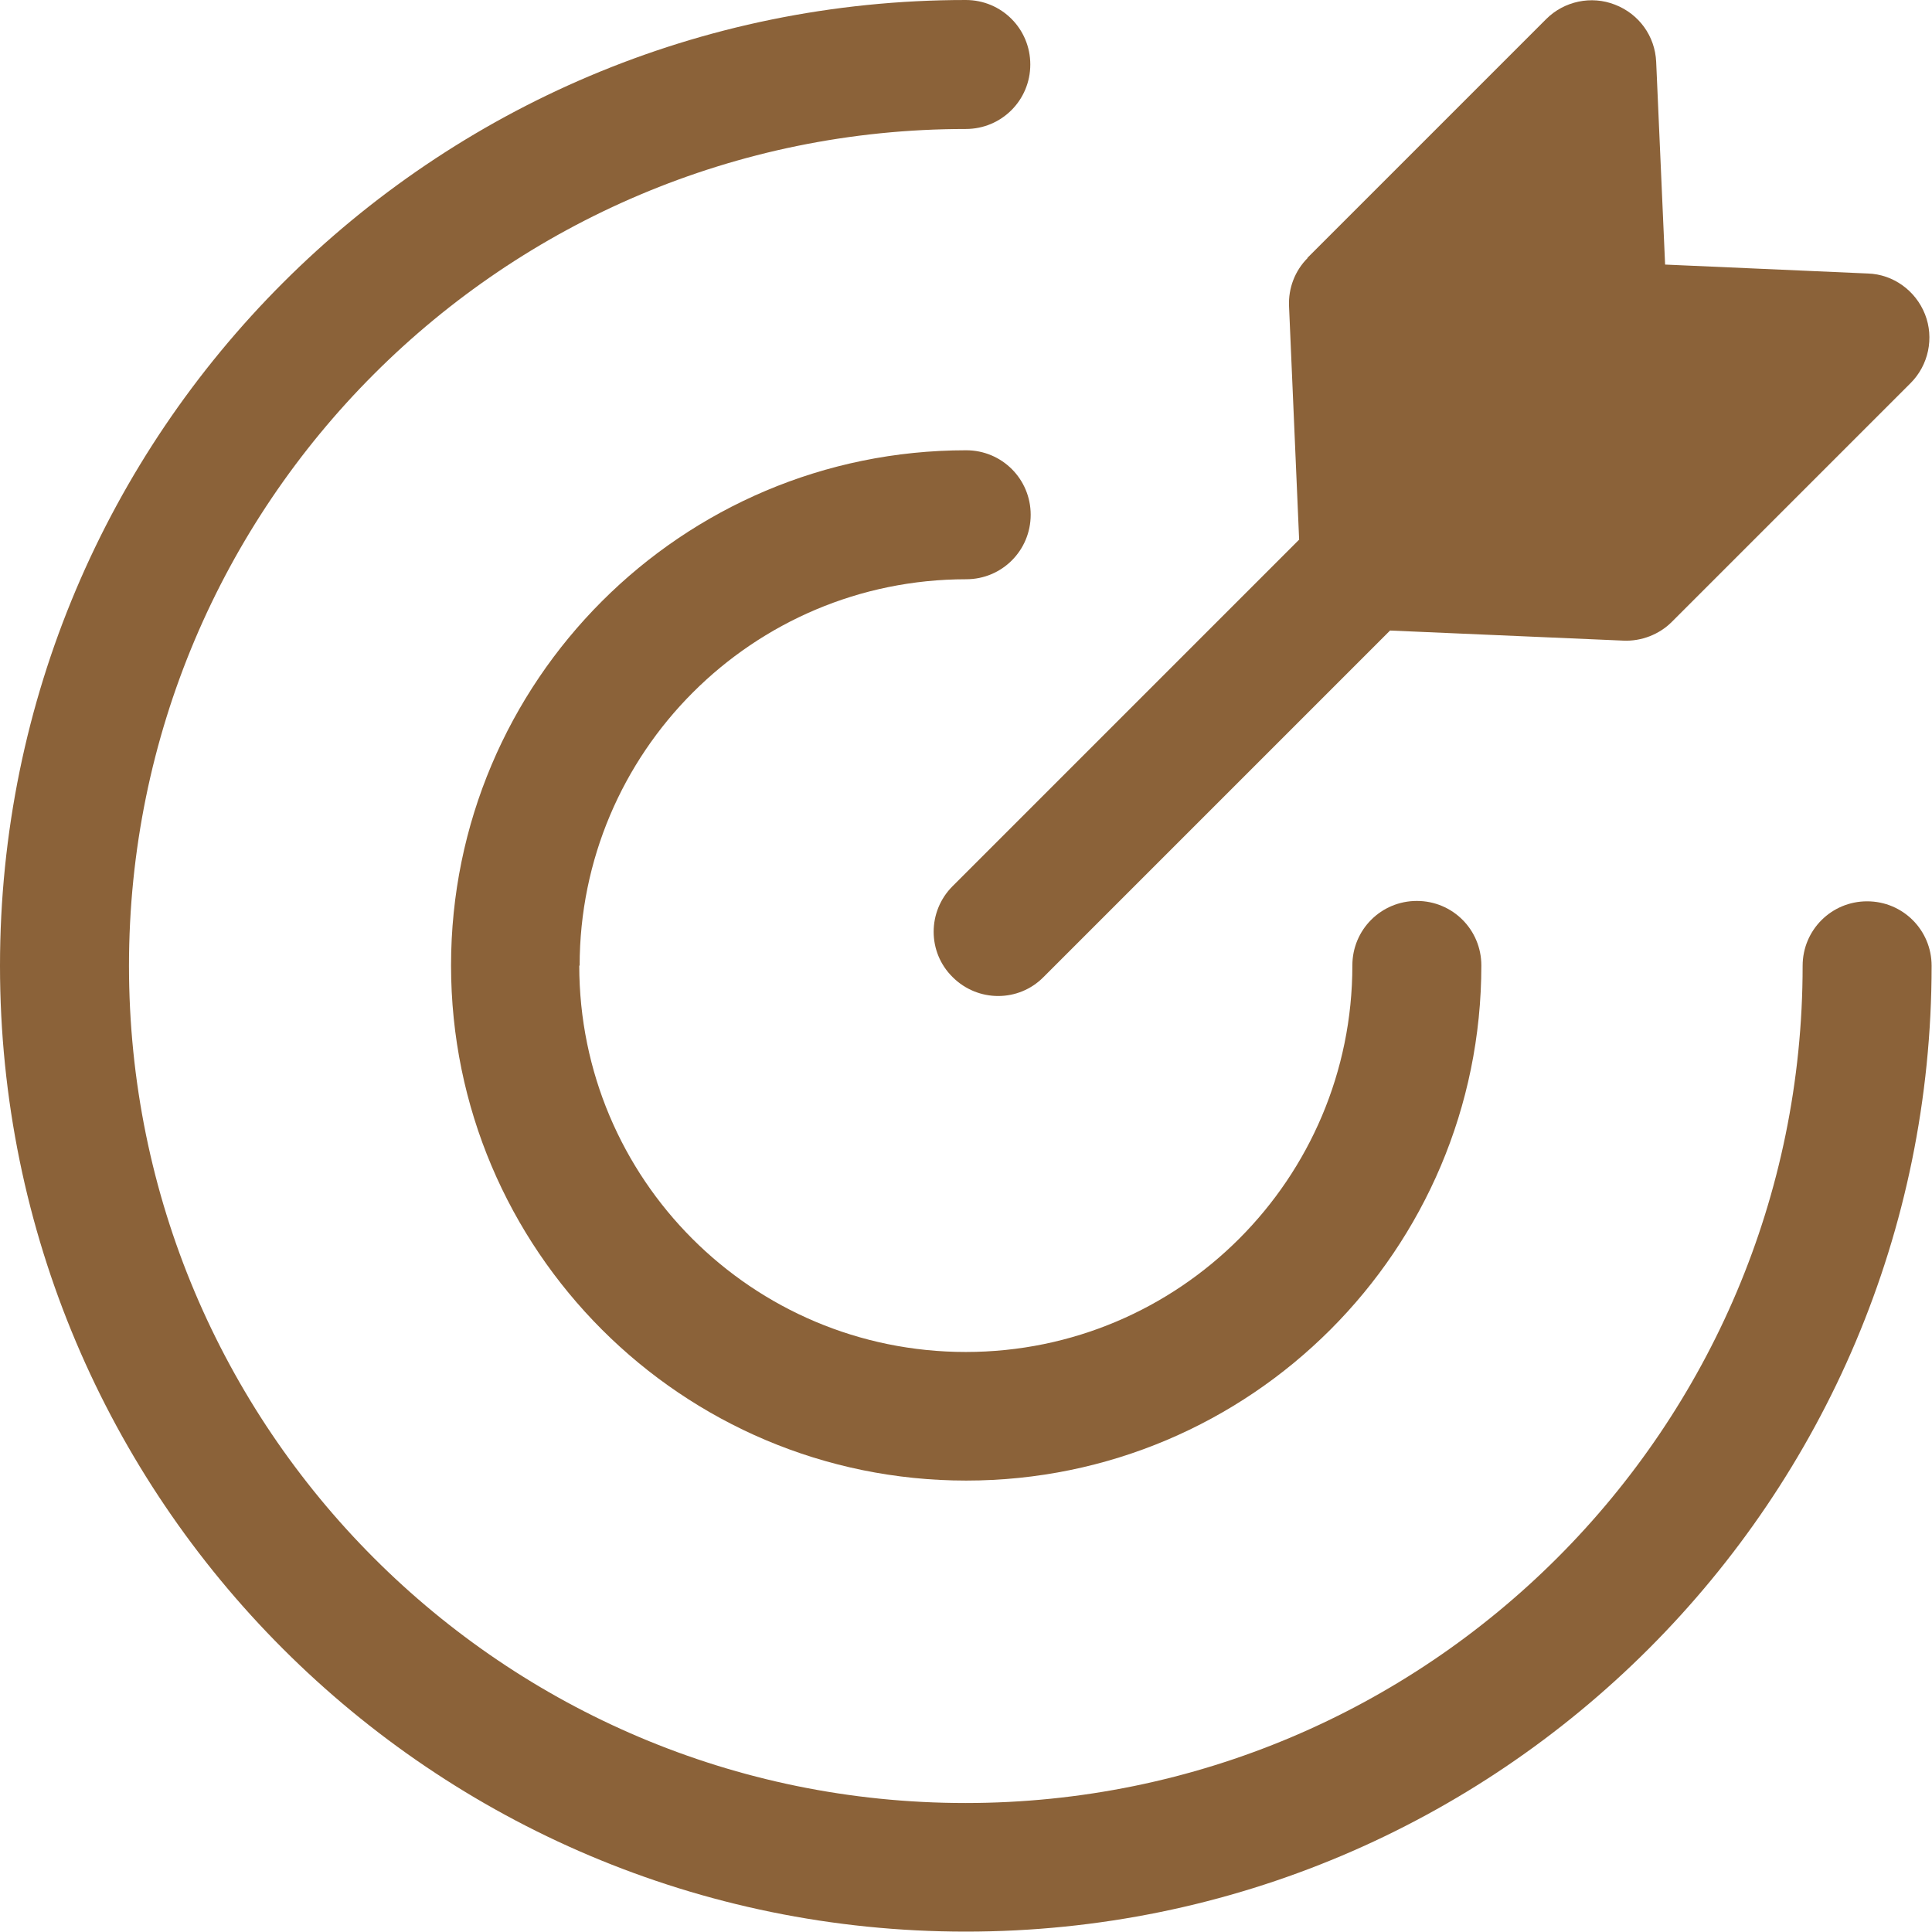 <?xml version="1.0" encoding="UTF-8"?>
<svg xmlns="http://www.w3.org/2000/svg" id="Capa_2" viewBox="0 0 49.73 49.73">
  <defs>
    <style>.cls-1{fill:#8b6239;stroke-width:0px;}</style>
  </defs>
  <g id="LAYOUT">
    <path class="cls-1" d="M3.32,24.86C3.32,12.96,12.96,3.32,24.86,3.32c.92,0,1.66-.74,1.66-1.66s-.74-1.66-1.66-1.66C11.13,0,0,11.13,0,24.86s11.13,24.86,24.86,24.86,24.86-11.13,24.86-24.86c0-.92-.74-1.66-1.66-1.66s-1.66.74-1.66,1.66c0,11.9-9.65,21.55-21.55,21.55S3.32,36.77,3.32,24.86Z"></path>
    <path class="cls-1" d="M14.92,24.86c0-5.49,4.45-9.95,9.95-9.95.92,0,1.66-.74,1.66-1.66s-.74-1.66-1.66-1.66c-7.32,0-13.26,5.94-13.26,13.26s5.94,13.26,13.26,13.26,13.26-5.94,13.26-13.26c0-.92-.74-1.66-1.66-1.66s-1.66.74-1.66,1.66c0,5.49-4.45,9.95-9.95,9.95s-9.95-4.45-9.95-9.95Z"></path>
    <path class="cls-1" d="M33.66,6.64c-.33.33-.5.78-.48,1.24l.26,6.01-8.92,8.92c-.65.65-.65,1.7,0,2.34.65.65,1.7.65,2.34,0l8.92-8.92,6.01.26c.46.02.92-.16,1.24-.48l6.15-6.15c.46-.46.61-1.16.37-1.77-.24-.61-.82-1.03-1.47-1.05l-5.22-.23-.23-5.22c-.03-.66-.44-1.23-1.06-1.47-.61-.24-1.31-.09-1.77.37l-6.15,6.15Z"></path>
  </g>
</svg>
